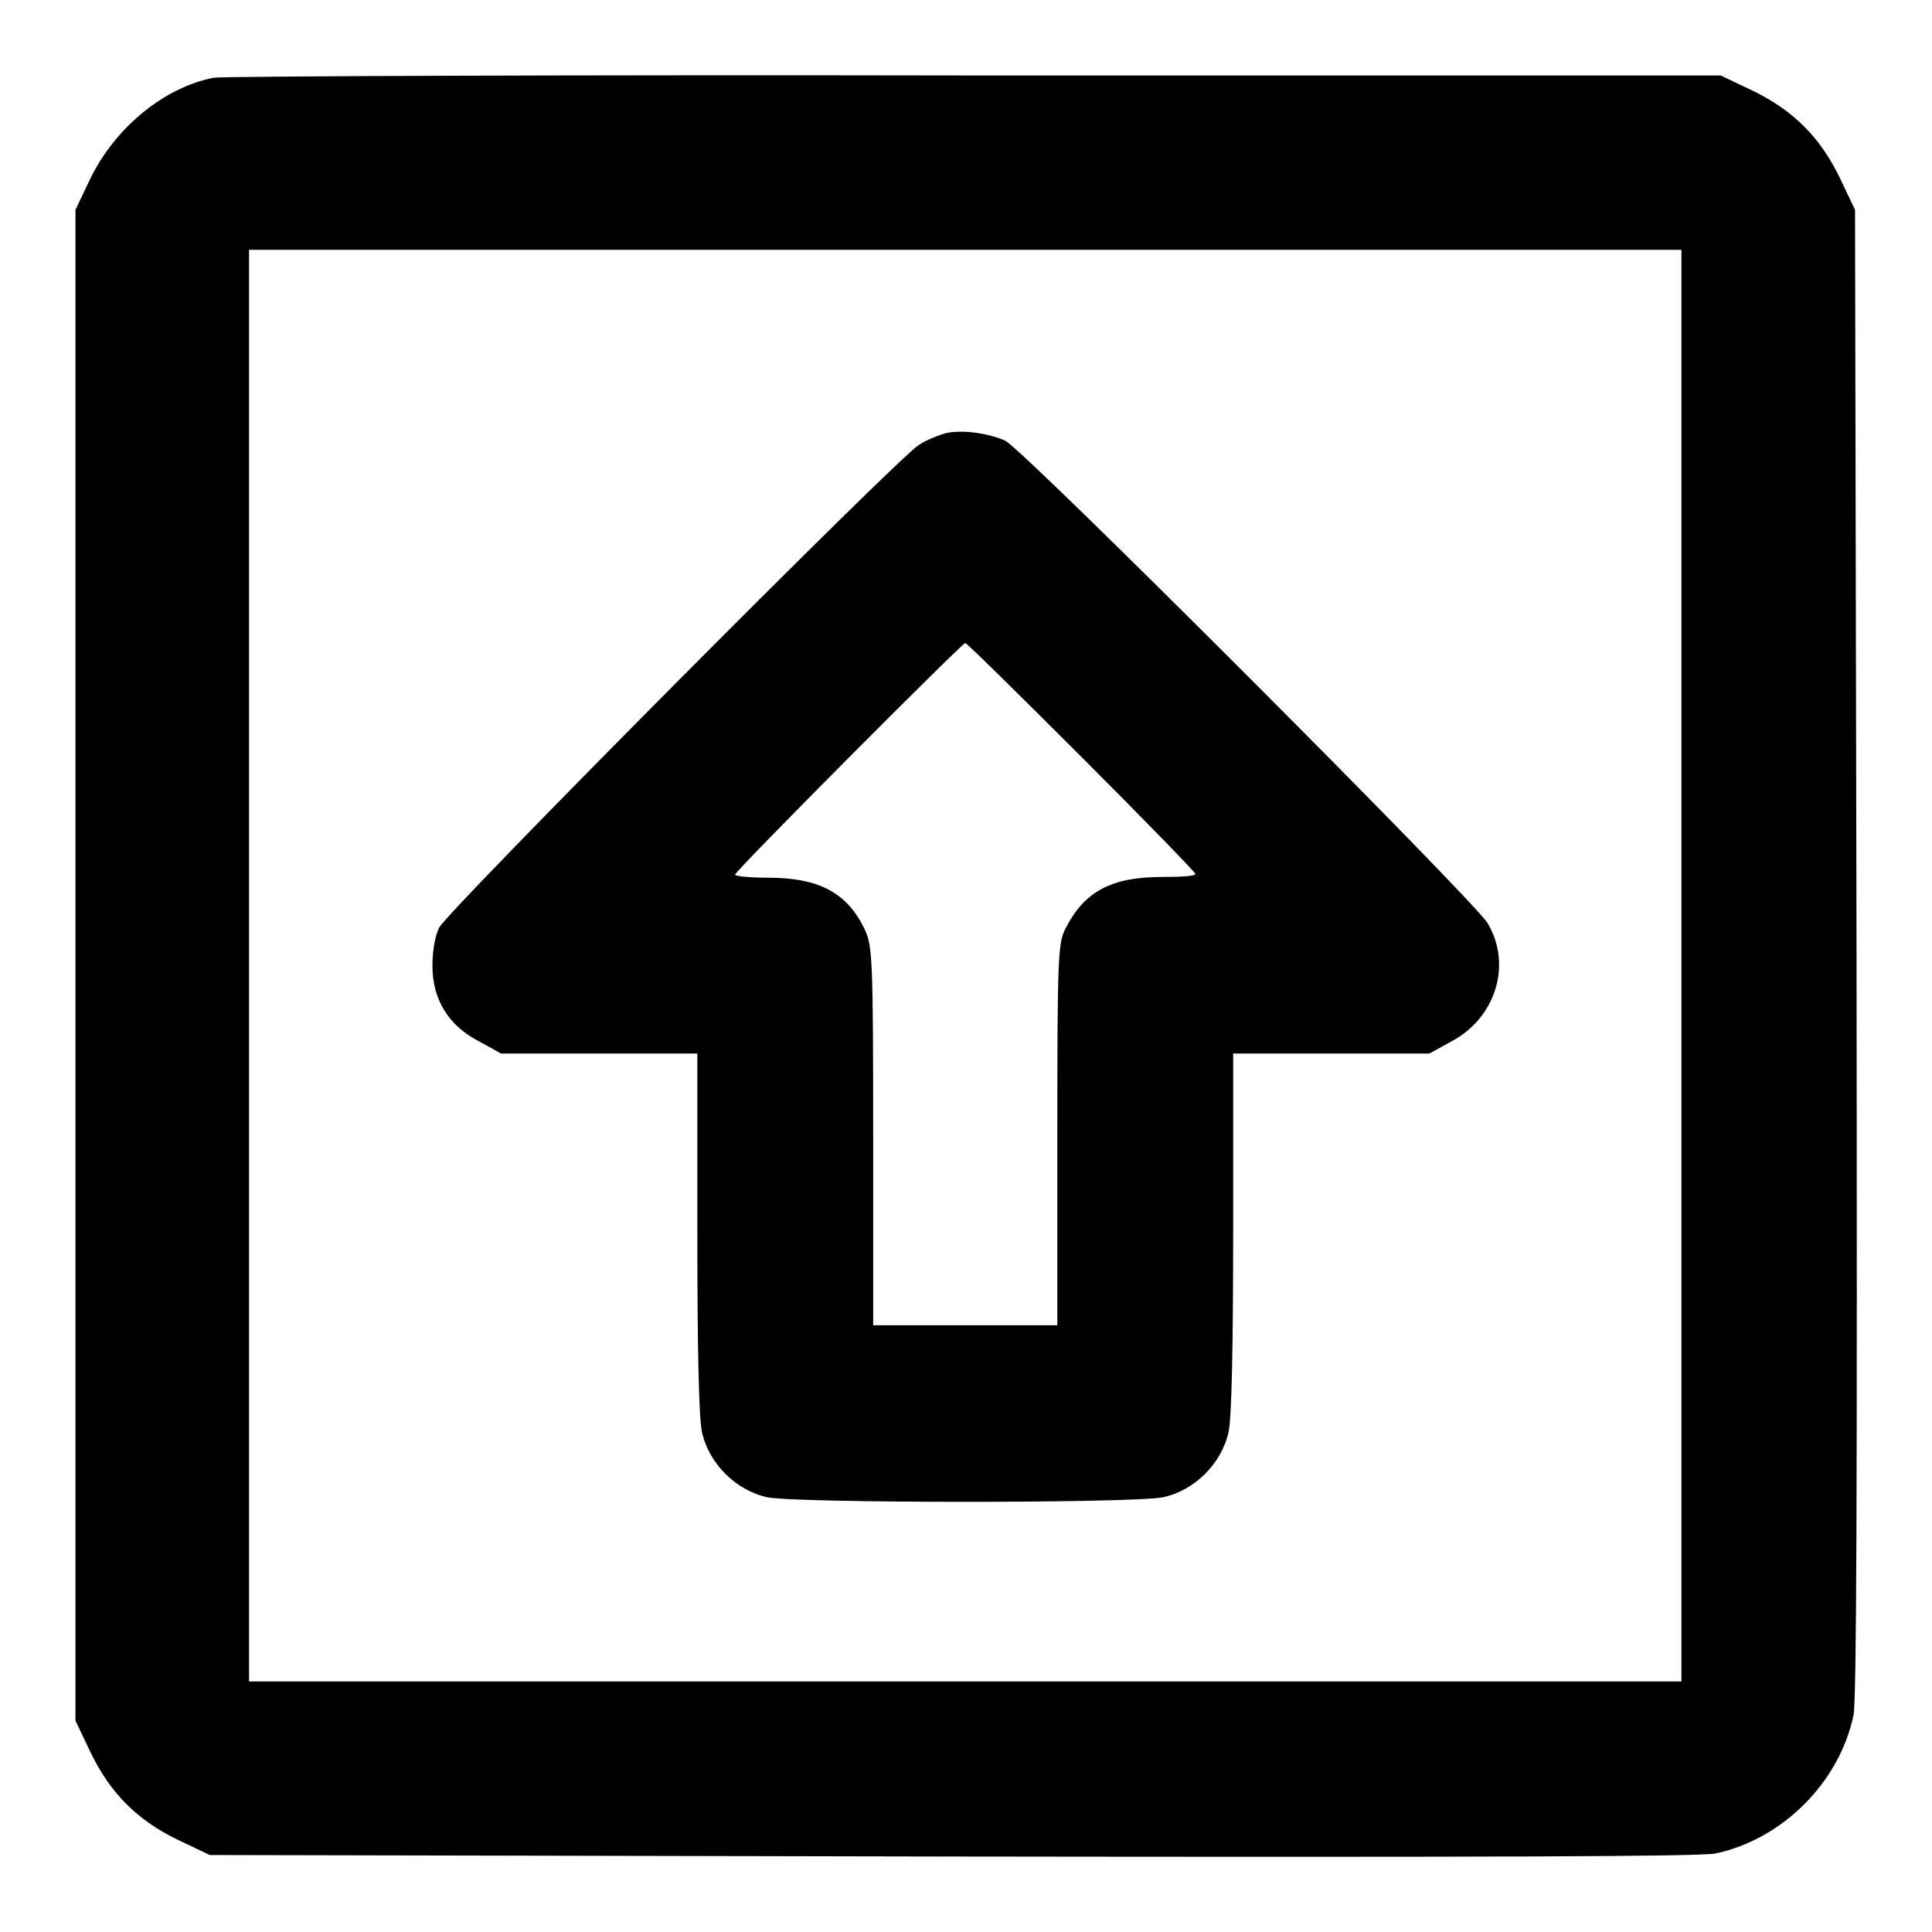 <?xml version="1.0" encoding="utf-8"?>
<!-- Svg Vector Icons : http://www.onlinewebfonts.com/icon -->
<!DOCTYPE svg PUBLIC "-//W3C//DTD SVG 1.1//EN" "http://www.w3.org/Graphics/SVG/1.1/DTD/svg11.dtd">
<svg version="1.1" xmlns="http://www.w3.org/2000/svg" xmlns:xlink="http://www.w3.org/1999/xlink" x="0px" y="0px" viewBox="0 0 256 256" enable-background="new 0 0 256 256" xml:space="preserve">
<g><g><g><path fill="#000000" d="M28.3,10.3c-6.6,1.3-13,6.6-16.3,13.3l-2,4.2v100.1v100.1l2,4.2c2.6,5.4,6.2,9,11.6,11.6l4.2,2L126,246c73,0.1,99,0,101.3-0.4c8.9-1.9,16.4-9.4,18.3-18.3C246,225,246.1,199,246,126l-0.2-98.2l-2-4.2c-2.6-5.4-6.2-9-11.6-11.6l-4.2-2L129.3,10C75,9.9,29.5,10.1,28.3,10.3z M222.8,127.9v94.9h-94.9H33v-94.9V33.1h94.9h94.9V127.9L222.8,127.9z"/><path fill="#000000" d="M125.3,57.4c-1,0.3-2.6,0.9-3.6,1.6c-2.9,1.8-62.4,61.7-63.5,63.9c-0.6,1.2-0.9,3.2-0.9,5.1c0,4.4,2.1,7.9,6.2,10l2.9,1.6h13h13v23.6c0,15.3,0.2,24.5,0.6,26.5c0.9,4.2,4.5,7.8,8.7,8.7c4.1,0.8,48.3,0.8,52.4,0c4.2-0.9,7.8-4.5,8.7-8.7c0.4-1.9,0.6-11.2,0.6-26.5v-23.6h13h13l2.9-1.6c5.9-3.1,8.1-10.2,4.8-15.7c-1.7-2.9-61.5-62.8-63.9-63.9C131,57.4,127.5,56.9,125.3,57.4z M143.3,100.3c8.3,8.3,15.1,15.3,15.1,15.5c0,0.3-2,0.4-4.4,0.4c-6.7,0-10.3,1.9-12.8,6.8c-1,1.9-1.1,3.6-1.1,27.4v25.2h-12.2h-12.2v-25.1c0-23.2-0.1-25.2-1.1-27.3c-2.3-4.9-6.1-6.9-12.8-6.9c-2.4,0-4.4-0.2-4.4-0.4c0-0.5,30.1-30.7,30.5-30.7C128.1,85.2,135,92,143.3,100.3z"/></g></g></g>
</svg>